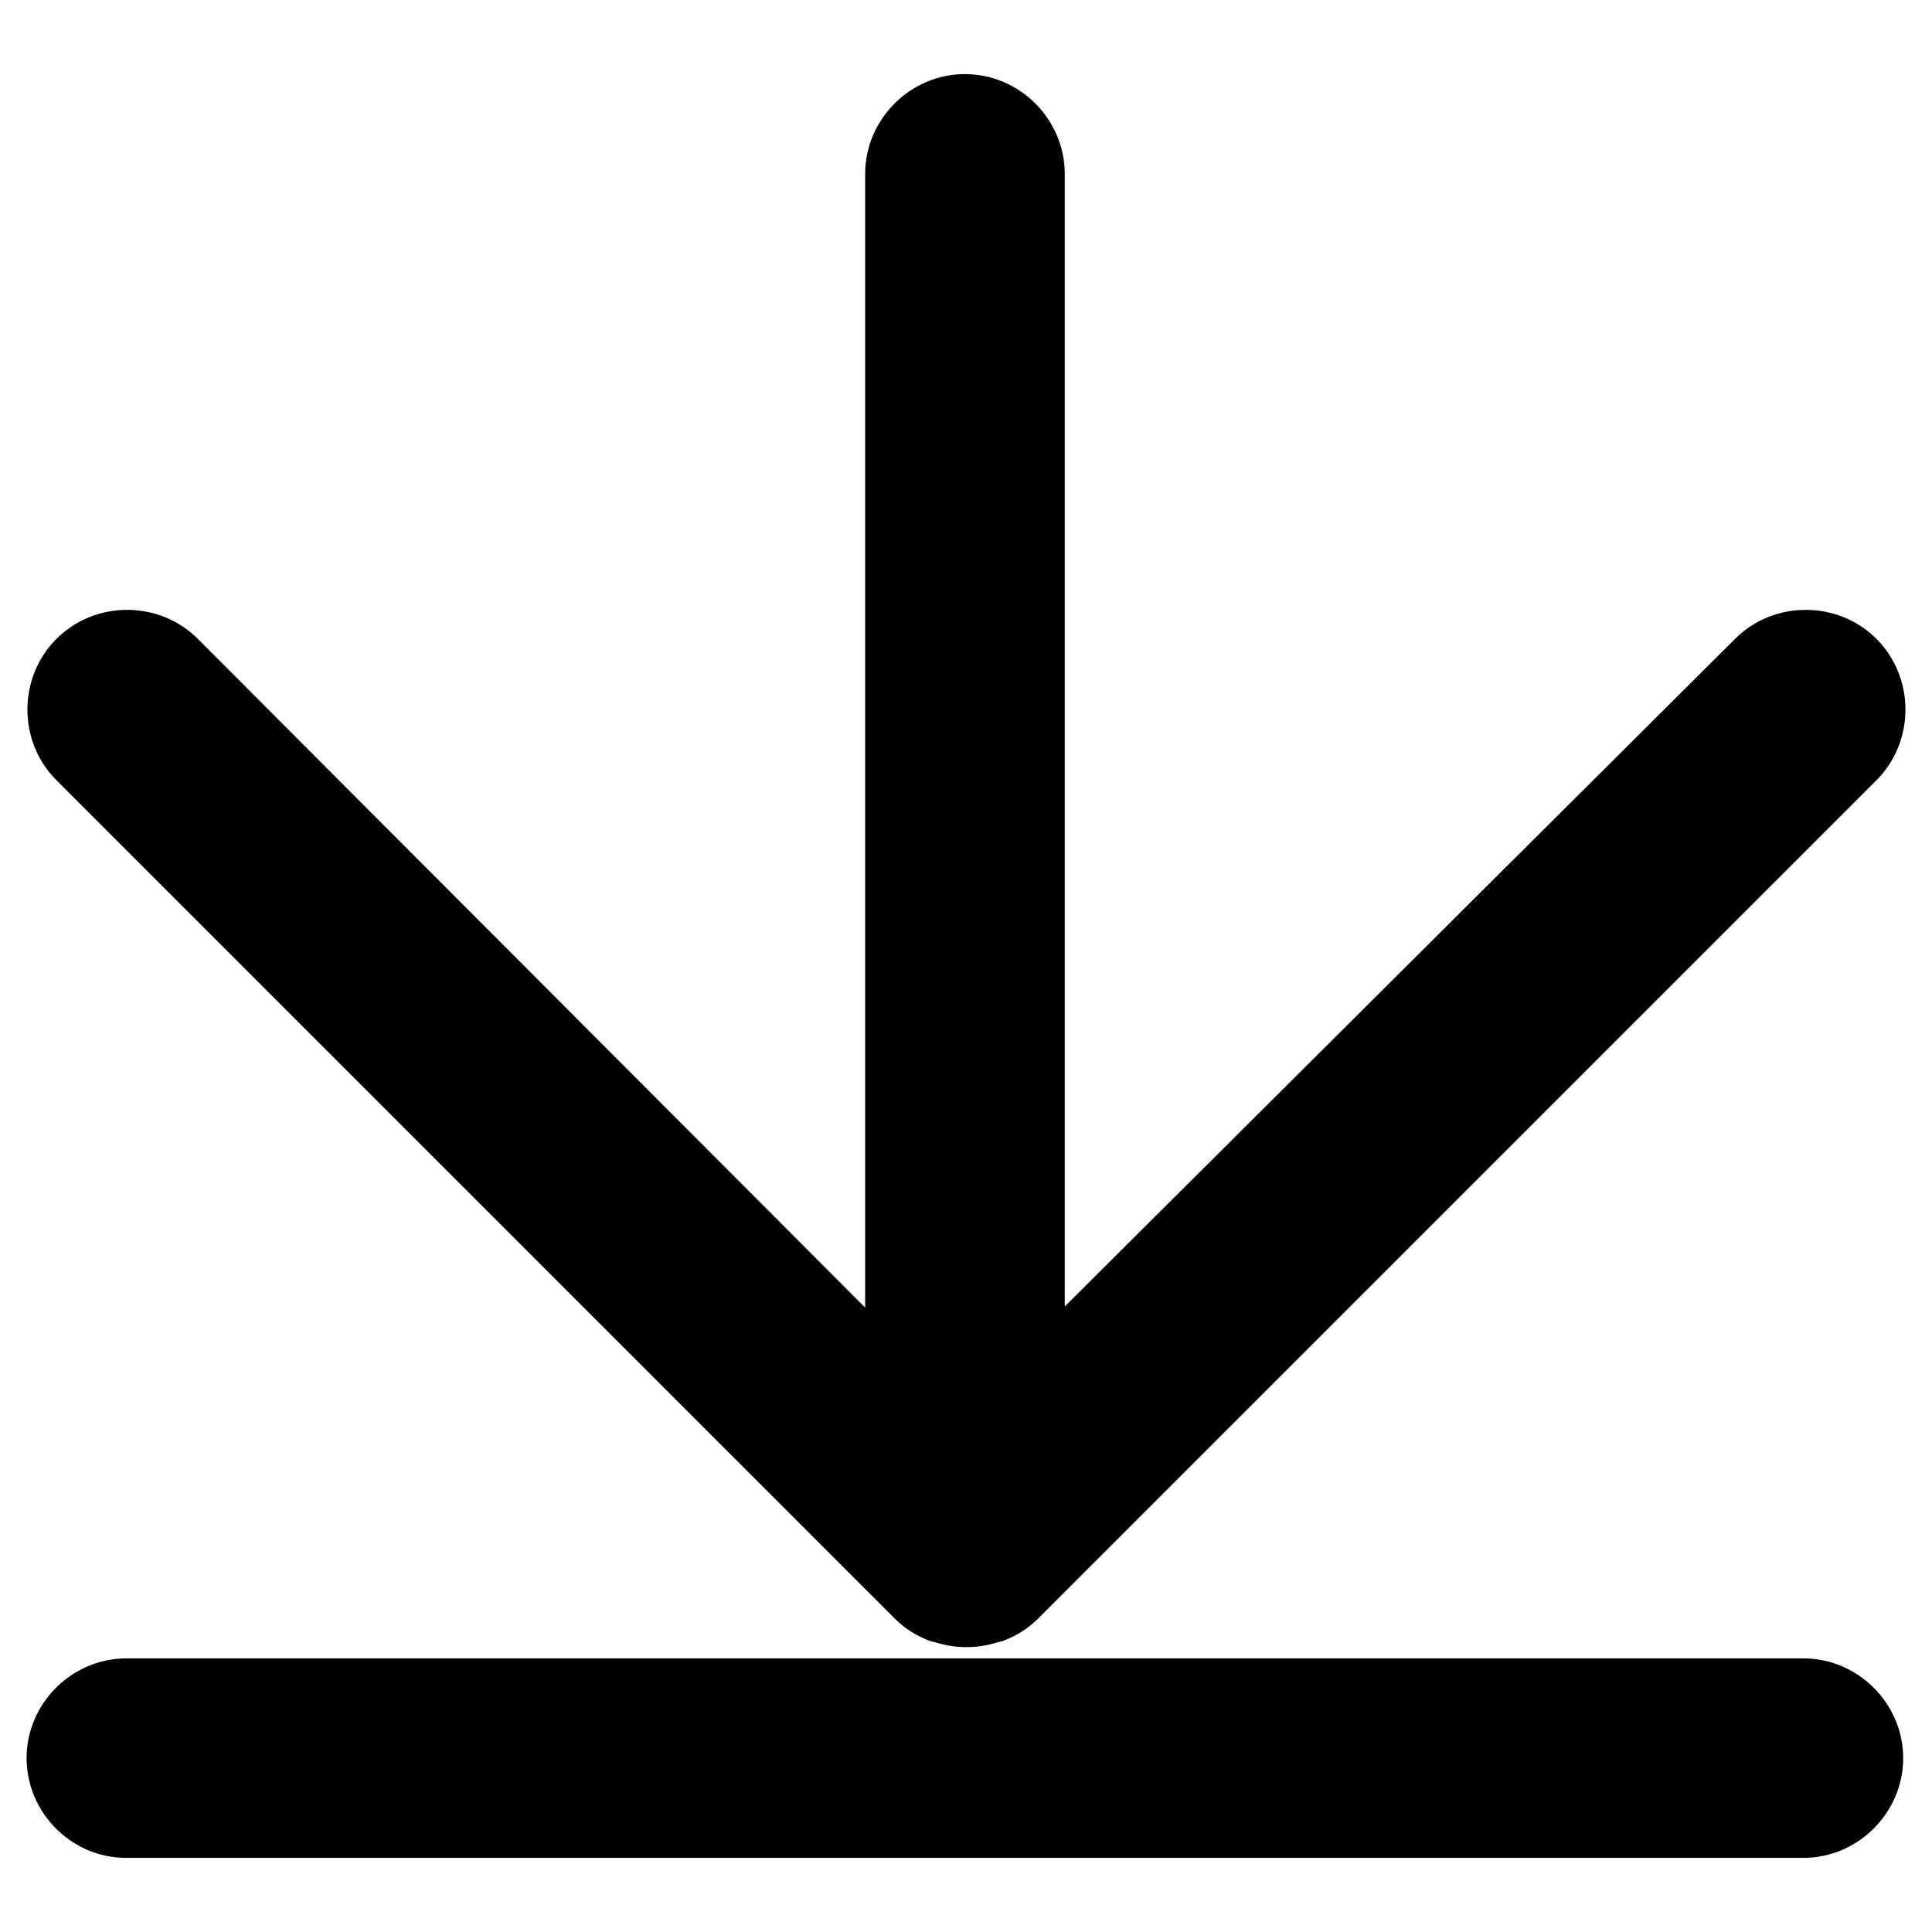 <?xml version="1.0" encoding="UTF-8"?>
<!-- The Best Svg Icon site in the world: iconSvg.co, Visit us! https://iconsvg.co -->
<svg fill="#000000" width="800px" height="800px" version="1.1" viewBox="144 144 512 512" xmlns="http://www.w3.org/2000/svg">
 <path d="m399.71 163.64c-14.469 0-26.434 11.973-26.434 26.434v300.45l-176.85-177.21-0.008-0.008c-10.25-10.25-27.215-10.25-37.465 0s-10.25 27.215 0 37.465l222.23 222.23c2.699 2.699 5.723 4.457 8.707 5.652 1.055 0.434 2.289 0.684 3.574 0.684h0.016 0.387l-3.582-0.684c2.977 1.188 6.406 1.859 9.832 1.859 3.426 0 6.856-0.668 9.832-1.859l-3.582 0.684h0.395 0.008c1.281 0 2.519-0.25 3.637-0.707l-0.062 0.023c2.992-1.195 6.008-2.969 8.699-5.652l222.23-222.23c10.25-10.25 10.25-27.215 0-37.465s-27.215-10.25-37.465 0l-177.64 176.93v-300.16c0-14.469-11.973-26.434-26.434-26.434zm-222.23 419.85c-14.469 0-26.434 11.98-26.434 26.434 0 14.289 11.707 26.434 26.434 26.434h444.45c14.461 0 26.434-11.973 26.434-26.434s-11.965-26.434-26.434-26.434z"/>
</svg>